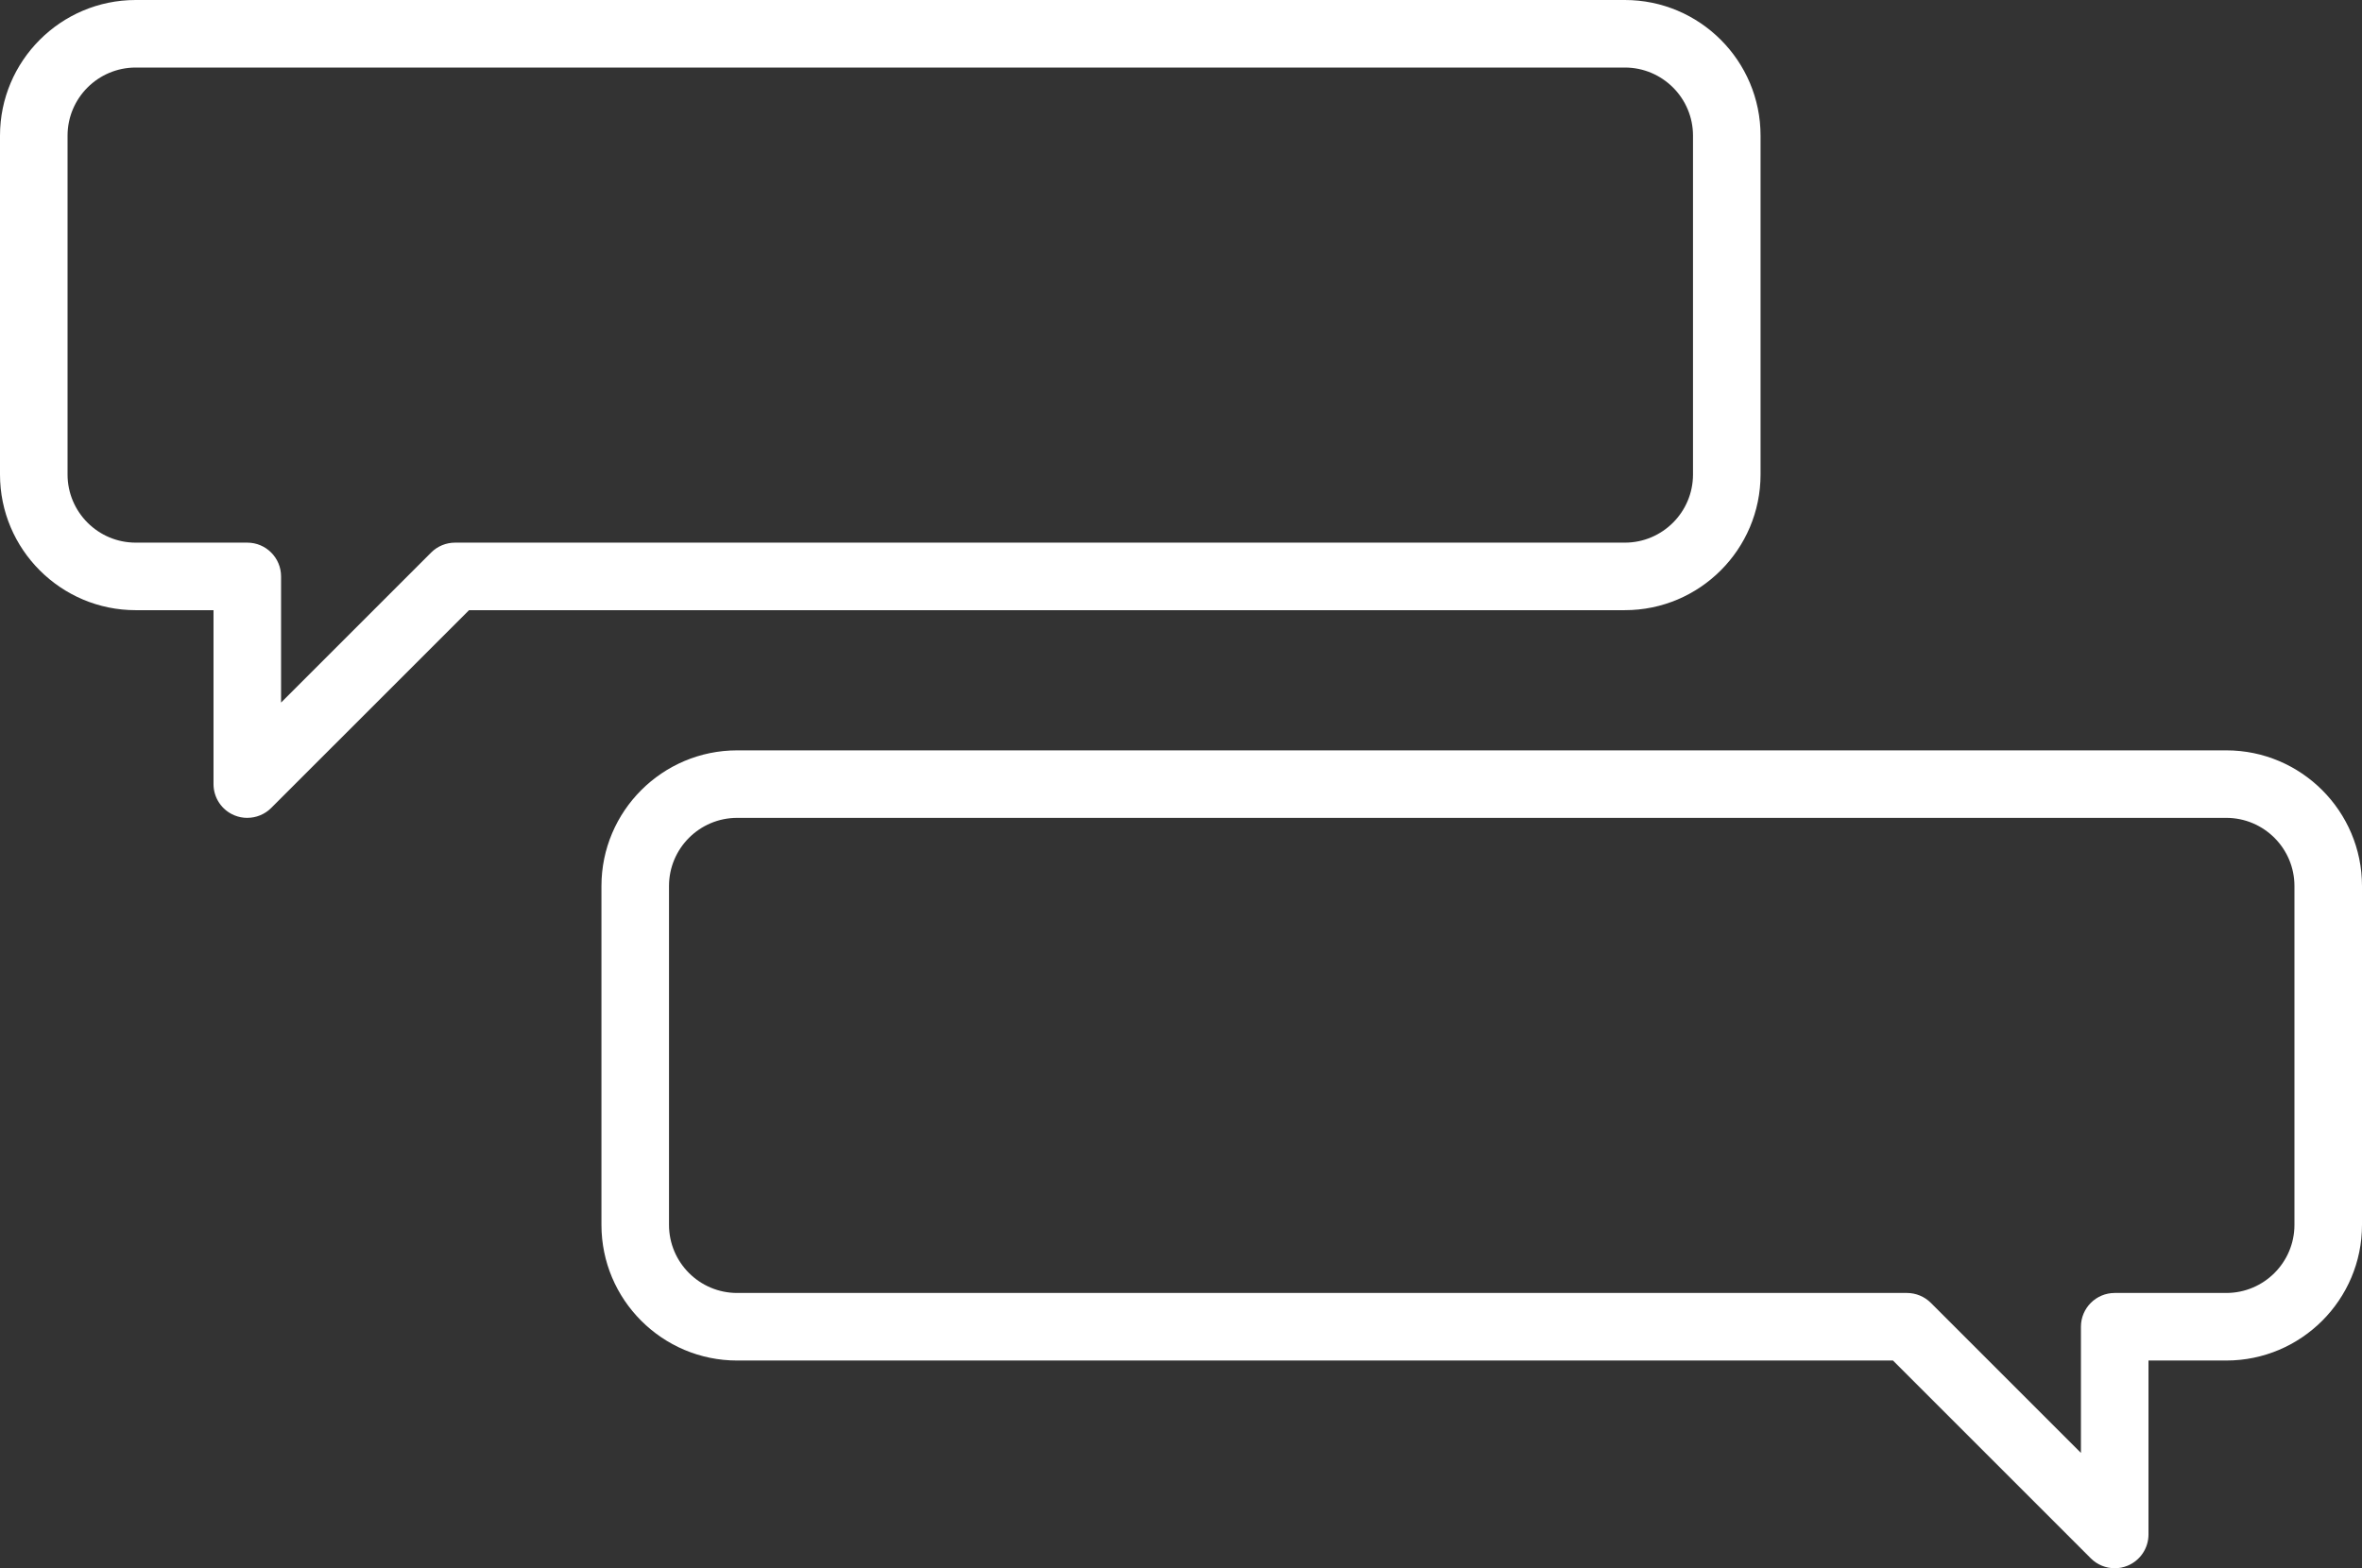 <?xml version="1.0" encoding="UTF-8"?>
<svg xmlns="http://www.w3.org/2000/svg" viewBox="0 0 104.896 69.661">
  <rect x="0" y="0" width="104.896" height="69.661" fill="#333333" stroke="none"/>
  <defs>
    <style>.d{fill:#fff;}</style>
  </defs>
  <g id="a"></g>
  <g id="b">
    <g id="c">
      <g>
        <path class="d" d="M93.914,69.661c-.39,0-.773-.152-1.061-.439l-8.787-8.787H32.736c-3.323,0-6.026-2.703-6.026-6.026v-15.051c0-3.323,2.703-6.027,6.026-6.027H98.87c3.323,0,6.026,2.704,6.026,6.027v15.051c0,3.323-2.703,6.026-6.026,6.026h-3.456v7.727c0,.606-.365,1.153-.926,1.386-.186,.077-.381,.114-.574,.114ZM32.736,36.33c-1.669,0-3.026,1.358-3.026,3.027v15.051c0,1.669,1.357,3.026,3.026,3.026h51.951c.397,0,.779,.158,1.061,.439l6.666,6.666v-5.605c0-.828,.672-1.5,1.5-1.5h4.956c1.669,0,3.026-1.357,3.026-3.026v-15.051c0-1.669-1.357-3.027-3.026-3.027H32.736Z"></path>
        <path class="d" d="M10.982,36.33c-.193,0-.389-.037-.574-.114-.561-.232-.926-.779-.926-1.386v-7.726h-3.456c-3.323,0-6.026-2.704-6.026-6.027V6.026C0,2.703,2.703,0,6.026,0H72.16c3.323,0,6.026,2.703,6.026,6.026v15.051c0,3.323-2.703,6.027-6.026,6.027H20.83l-8.787,8.786c-.287,.287-.671,.439-1.061,.439ZM6.026,3c-1.669,0-3.026,1.357-3.026,3.026v15.051c0,1.669,1.357,3.027,3.026,3.027h4.956c.828,0,1.5,.672,1.5,1.5v5.604l6.666-6.665c.281-.281,.663-.439,1.061-.439h51.951c1.669,0,3.026-1.358,3.026-3.027V6.026c0-1.669-1.357-3.026-3.026-3.026H6.026Z"></path>
      </g>
    </g>
  </g>
</svg>
